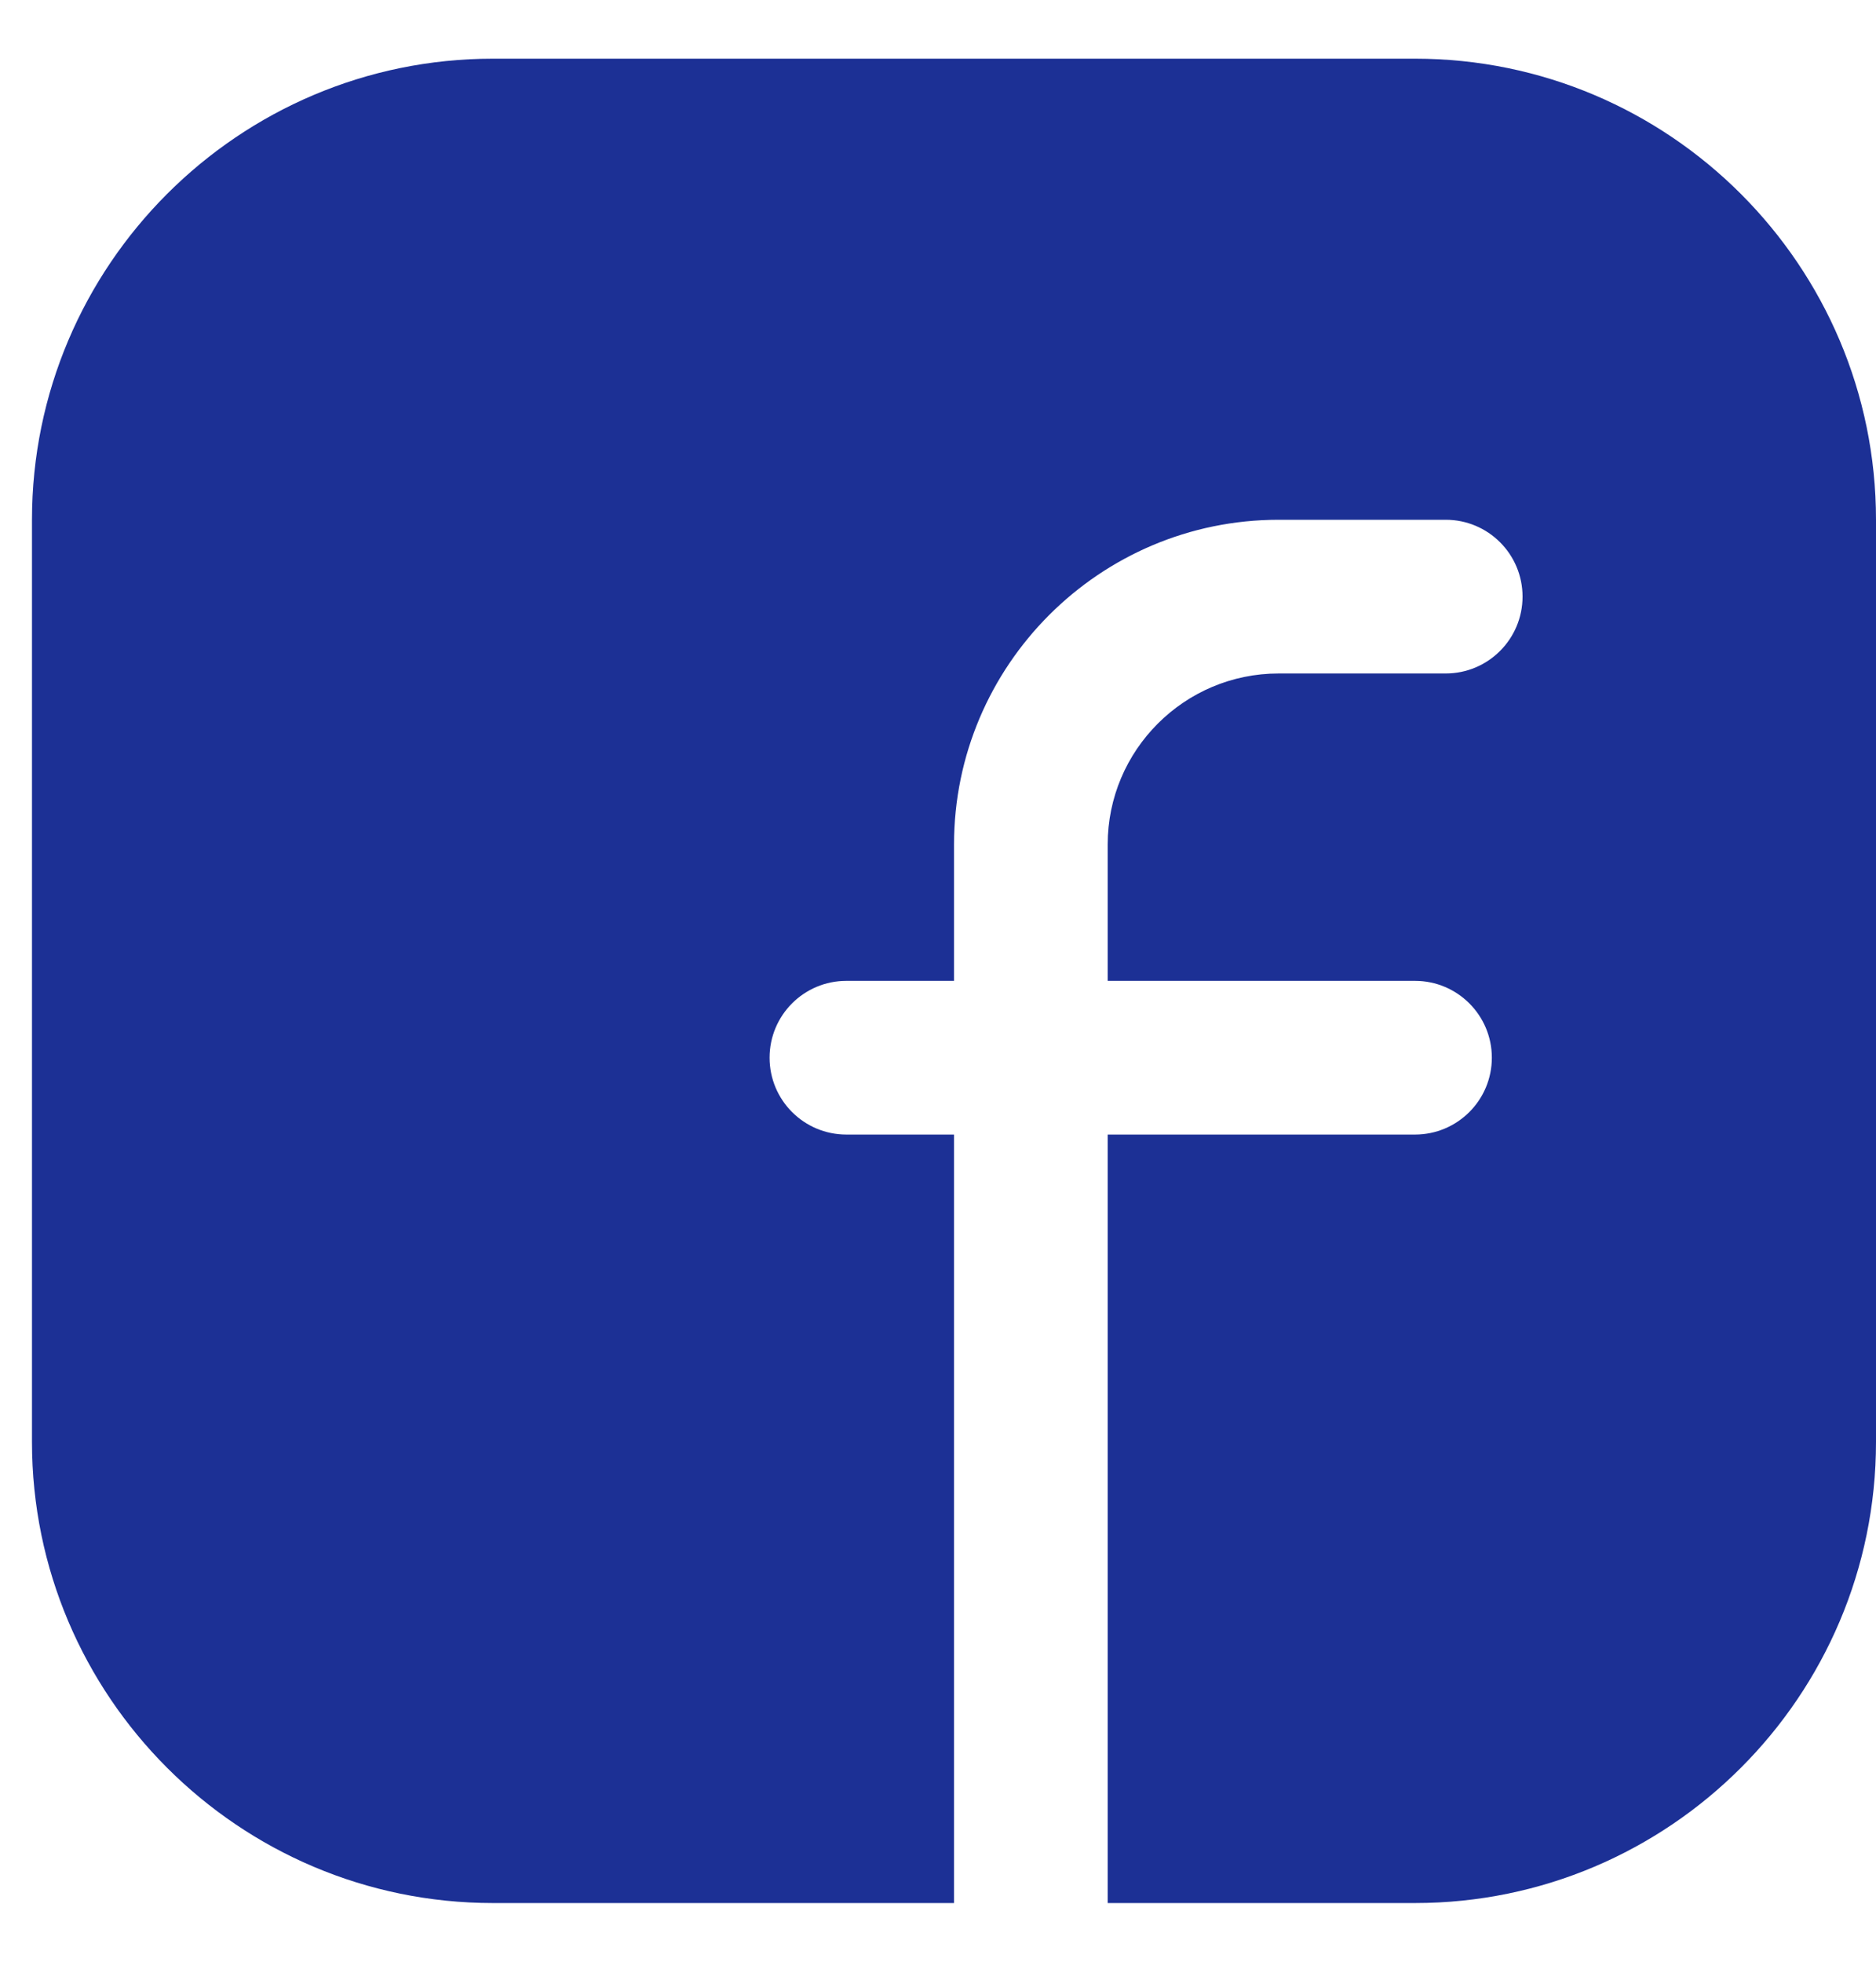 <svg width="22" height="23" viewBox="0 0 22 23" fill="none" xmlns="http://www.w3.org/2000/svg">
<g id="icon social media">
<path id="Vector" d="M16.594 0.688H5.781C2.8 0.688 0.375 3.113 0.375 6.094V16.906C0.375 19.887 2.8 22.312 5.781 22.312H11.188V13.302H9.926C9.428 13.302 9.025 12.899 9.025 12.401C9.025 11.903 9.428 11.5 9.926 11.5H11.188V9.901C11.188 7.802 12.895 6.094 14.995 6.094H16.954C17.452 6.094 17.855 6.497 17.855 6.995C17.855 7.492 17.452 7.896 16.954 7.896H14.995C13.889 7.896 12.99 8.795 12.99 9.901V11.5H16.594C17.091 11.5 17.495 11.903 17.495 12.401C17.495 12.899 17.091 13.302 16.594 13.302H12.99V22.312H16.594C19.575 22.312 22 19.887 22 16.906V6.094C22 3.113 19.575 0.688 16.594 0.688Z" fill="#1C3095"/>
</g>
</svg>
